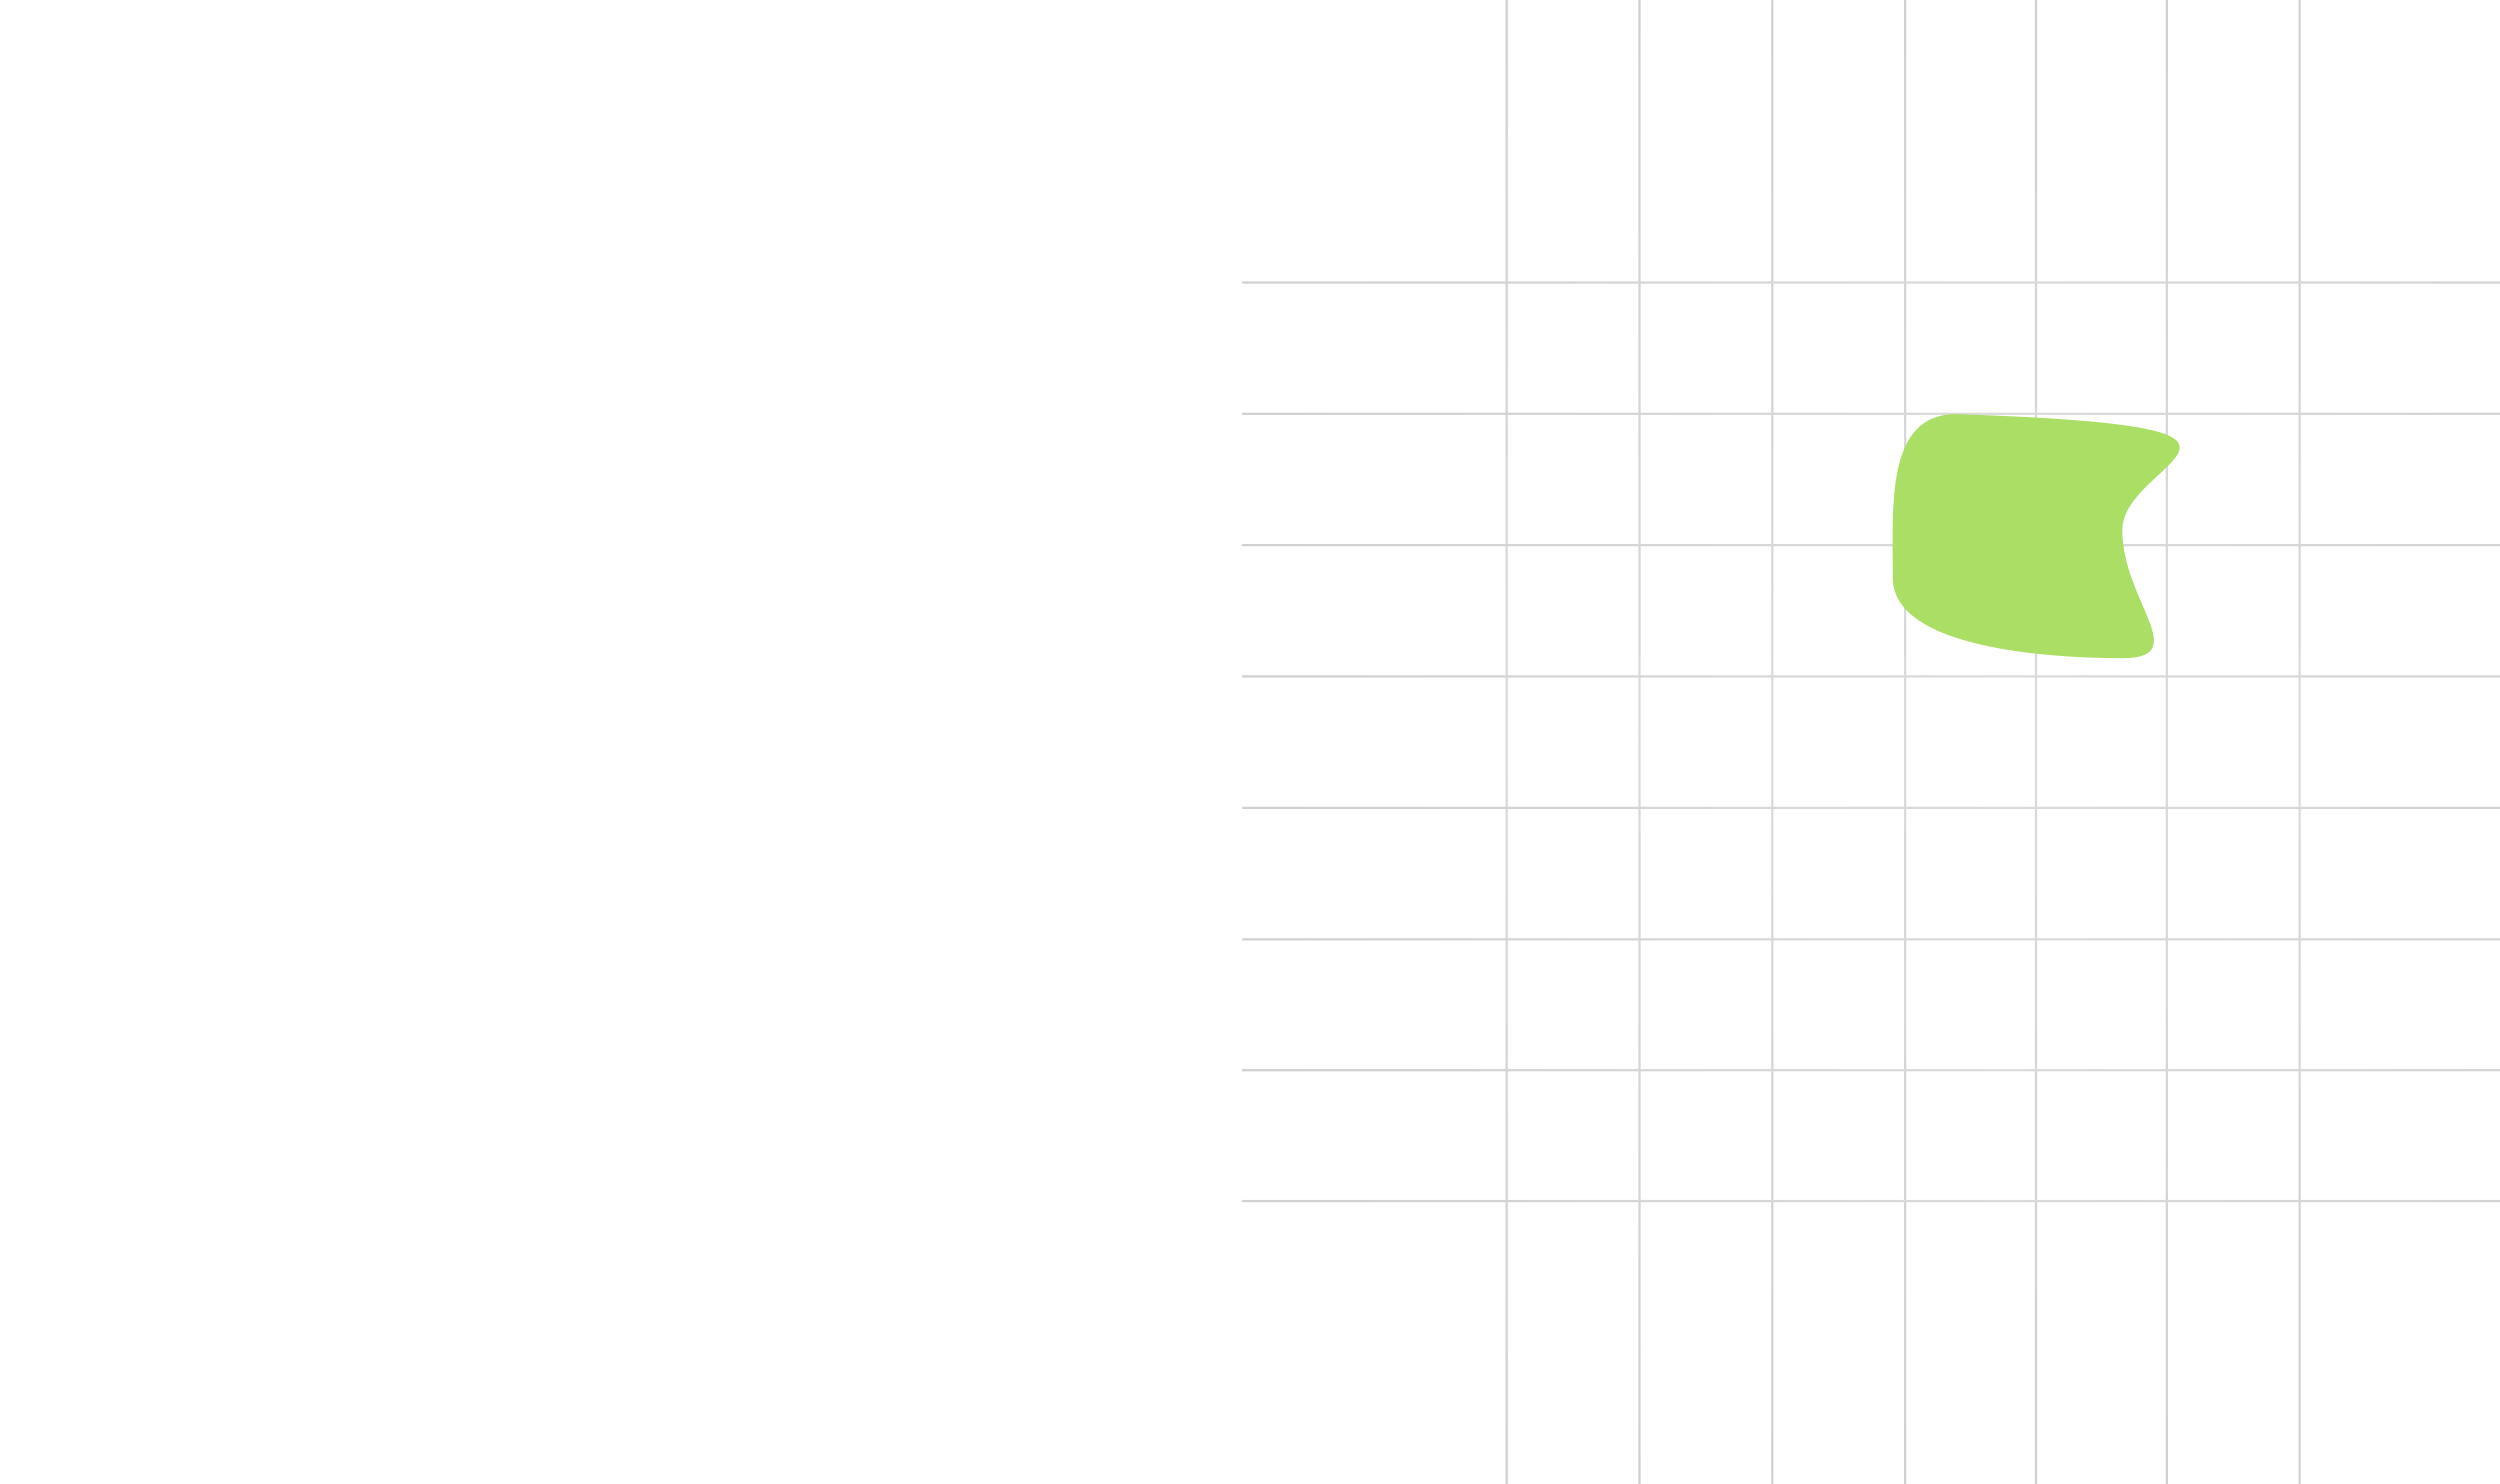 <svg width="1280" height="760" viewBox="0 0 1280 760" fill="none" xmlns="http://www.w3.org/2000/svg">
<g opacity="0.2">
<line x1="771.42" y1="760" x2="771.42" stroke="url(#paint0_linear_6785_29100)" stroke-width="1.159"/>
<line x1="839.42" y1="760" x2="839.42" stroke="url(#paint1_linear_6785_29100)" stroke-width="1.159"/>
<line x1="907.42" y1="760" x2="907.42" stroke="url(#paint2_linear_6785_29100)" stroke-width="1.159"/>
<line x1="975.42" y1="760" x2="975.42" stroke="url(#paint3_linear_6785_29100)" stroke-width="1.159"/>
<line x1="1042.42" y1="760" x2="1042.42" stroke="url(#paint4_linear_6785_29100)" stroke-width="1.159"/>
<line x1="1109.42" y1="760" x2="1109.42" stroke="url(#paint5_linear_6785_29100)" stroke-width="1.159"/>
<line x1="1177.42" y1="760" x2="1177.42" stroke="url(#paint6_linear_6785_29100)" stroke-width="1.159"/>
<line x1="636" y1="144.651" x2="1416" y2="144.651" stroke="url(#paint7_linear_6785_29100)" stroke-width="1.159"/>
<line x1="636" y1="211.877" x2="1416" y2="211.877" stroke="url(#paint8_linear_6785_29100)" stroke-width="1.159"/>
<line x1="636" y1="279.108" x2="1416" y2="279.108" stroke="url(#paint9_linear_6785_29100)" stroke-width="1.159"/>
<line x1="636" y1="346.336" x2="1416" y2="346.336" stroke="url(#paint10_linear_6785_29100)" stroke-width="1.159"/>
<line x1="636" y1="413.641" x2="1416" y2="413.641" stroke="url(#paint11_linear_6785_29100)" stroke-width="1.159"/>
<line x1="636" y1="480.944" x2="1416" y2="480.944" stroke="url(#paint12_linear_6785_29100)" stroke-width="1.159"/>
<line x1="636" y1="547.944" x2="1416" y2="547.944" stroke="url(#paint13_linear_6785_29100)" stroke-width="1.159"/>
<line x1="636" y1="614.944" x2="1416" y2="614.944" stroke="url(#paint14_linear_6785_29100)" stroke-width="1.159"/>
</g>
<g filter="url(#filter0_f_6785_29100)">
<path d="M1086.61 271.426C1086.61 307.641 1123.04 337 1086.61 337C1050.18 337 969.127 332.16 969.127 295.945C969.127 259.729 965.164 212 1001.59 212C1192.76 218.588 1086.61 235.211 1086.61 271.426Z" fill="#ABDE64"/>
</g>
<defs>
<filter id="filter0_f_6785_29100" x="849" y="92" width="387" height="365" filterUnits="userSpaceOnUse" color-interpolation-filters="sRGB">
<feFlood flood-opacity="0" result="BackgroundImageFix"/>
<feBlend mode="normal" in="SourceGraphic" in2="BackgroundImageFix" result="shape"/>
<feGaussianBlur stdDeviation="60" result="effect1_foregroundBlur_6785_29100"/>
</filter>
<linearGradient id="paint0_linear_6785_29100" x1="772.5" y1="760" x2="772.5" y2="0" gradientUnits="userSpaceOnUse">
<stop stop-color="#131117"/>
<stop offset="0.5" stop-color="#4B4A4F"/>
<stop offset="1" stop-color="#131117"/>
</linearGradient>
<linearGradient id="paint1_linear_6785_29100" x1="840.5" y1="760" x2="840.5" y2="0" gradientUnits="userSpaceOnUse">
<stop stop-color="#131117"/>
<stop offset="0.5" stop-color="#4B4A4F"/>
<stop offset="1" stop-color="#131117"/>
</linearGradient>
<linearGradient id="paint2_linear_6785_29100" x1="908.5" y1="760" x2="908.5" y2="0" gradientUnits="userSpaceOnUse">
<stop stop-color="#131117"/>
<stop offset="0.5" stop-color="#4B4A4F"/>
<stop offset="1" stop-color="#131117"/>
</linearGradient>
<linearGradient id="paint3_linear_6785_29100" x1="976.5" y1="760" x2="976.5" y2="0" gradientUnits="userSpaceOnUse">
<stop stop-color="#131117"/>
<stop offset="0.5" stop-color="#4B4A4F"/>
<stop offset="1" stop-color="#131117"/>
</linearGradient>
<linearGradient id="paint4_linear_6785_29100" x1="1043.5" y1="760" x2="1043.5" y2="0" gradientUnits="userSpaceOnUse">
<stop stop-color="#131117"/>
<stop offset="0.5" stop-color="#4B4A4F"/>
<stop offset="1" stop-color="#131117"/>
</linearGradient>
<linearGradient id="paint5_linear_6785_29100" x1="1110.5" y1="760" x2="1110.5" y2="0" gradientUnits="userSpaceOnUse">
<stop stop-color="#131117"/>
<stop offset="0.5" stop-color="#4B4A4F"/>
<stop offset="1" stop-color="#131117"/>
</linearGradient>
<linearGradient id="paint6_linear_6785_29100" x1="1178.5" y1="760" x2="1178.5" y2="0" gradientUnits="userSpaceOnUse">
<stop stop-color="#131117"/>
<stop offset="0.5" stop-color="#4B4A4F"/>
<stop offset="1" stop-color="#131117"/>
</linearGradient>
<linearGradient id="paint7_linear_6785_29100" x1="636" y1="145.73" x2="1416" y2="145.73" gradientUnits="userSpaceOnUse">
<stop stop-color="#131117"/>
<stop offset="0.5" stop-color="#4B4A4F"/>
<stop offset="1" stop-color="#131117"/>
</linearGradient>
<linearGradient id="paint8_linear_6785_29100" x1="636" y1="212.957" x2="1416" y2="212.957" gradientUnits="userSpaceOnUse">
<stop stop-color="#131117"/>
<stop offset="0.5" stop-color="#4B4A4F"/>
<stop offset="1" stop-color="#131117"/>
</linearGradient>
<linearGradient id="paint9_linear_6785_29100" x1="636" y1="280.188" x2="1416" y2="280.188" gradientUnits="userSpaceOnUse">
<stop stop-color="#131117"/>
<stop offset="0.5" stop-color="#4B4A4F"/>
<stop offset="1" stop-color="#131117"/>
</linearGradient>
<linearGradient id="paint10_linear_6785_29100" x1="636" y1="347.416" x2="1416" y2="347.416" gradientUnits="userSpaceOnUse">
<stop stop-color="#131117"/>
<stop offset="0.5" stop-color="#4B4A4F"/>
<stop offset="1" stop-color="#131117"/>
</linearGradient>
<linearGradient id="paint11_linear_6785_29100" x1="636" y1="414.721" x2="1416" y2="414.721" gradientUnits="userSpaceOnUse">
<stop stop-color="#131117"/>
<stop offset="0.5" stop-color="#4B4A4F"/>
<stop offset="1" stop-color="#131117"/>
</linearGradient>
<linearGradient id="paint12_linear_6785_29100" x1="636" y1="482.023" x2="1416" y2="482.023" gradientUnits="userSpaceOnUse">
<stop stop-color="#131117"/>
<stop offset="0.5" stop-color="#4B4A4F"/>
<stop offset="1" stop-color="#131117"/>
</linearGradient>
<linearGradient id="paint13_linear_6785_29100" x1="636" y1="549.023" x2="1416" y2="549.023" gradientUnits="userSpaceOnUse">
<stop stop-color="#131117"/>
<stop offset="0.5" stop-color="#4B4A4F"/>
<stop offset="1" stop-color="#131117"/>
</linearGradient>
<linearGradient id="paint14_linear_6785_29100" x1="636" y1="616.023" x2="1416" y2="616.023" gradientUnits="userSpaceOnUse">
<stop stop-color="#131117"/>
<stop offset="0.5" stop-color="#4B4A4F"/>
<stop offset="1" stop-color="#131117"/>
</linearGradient>
</defs>
</svg>
